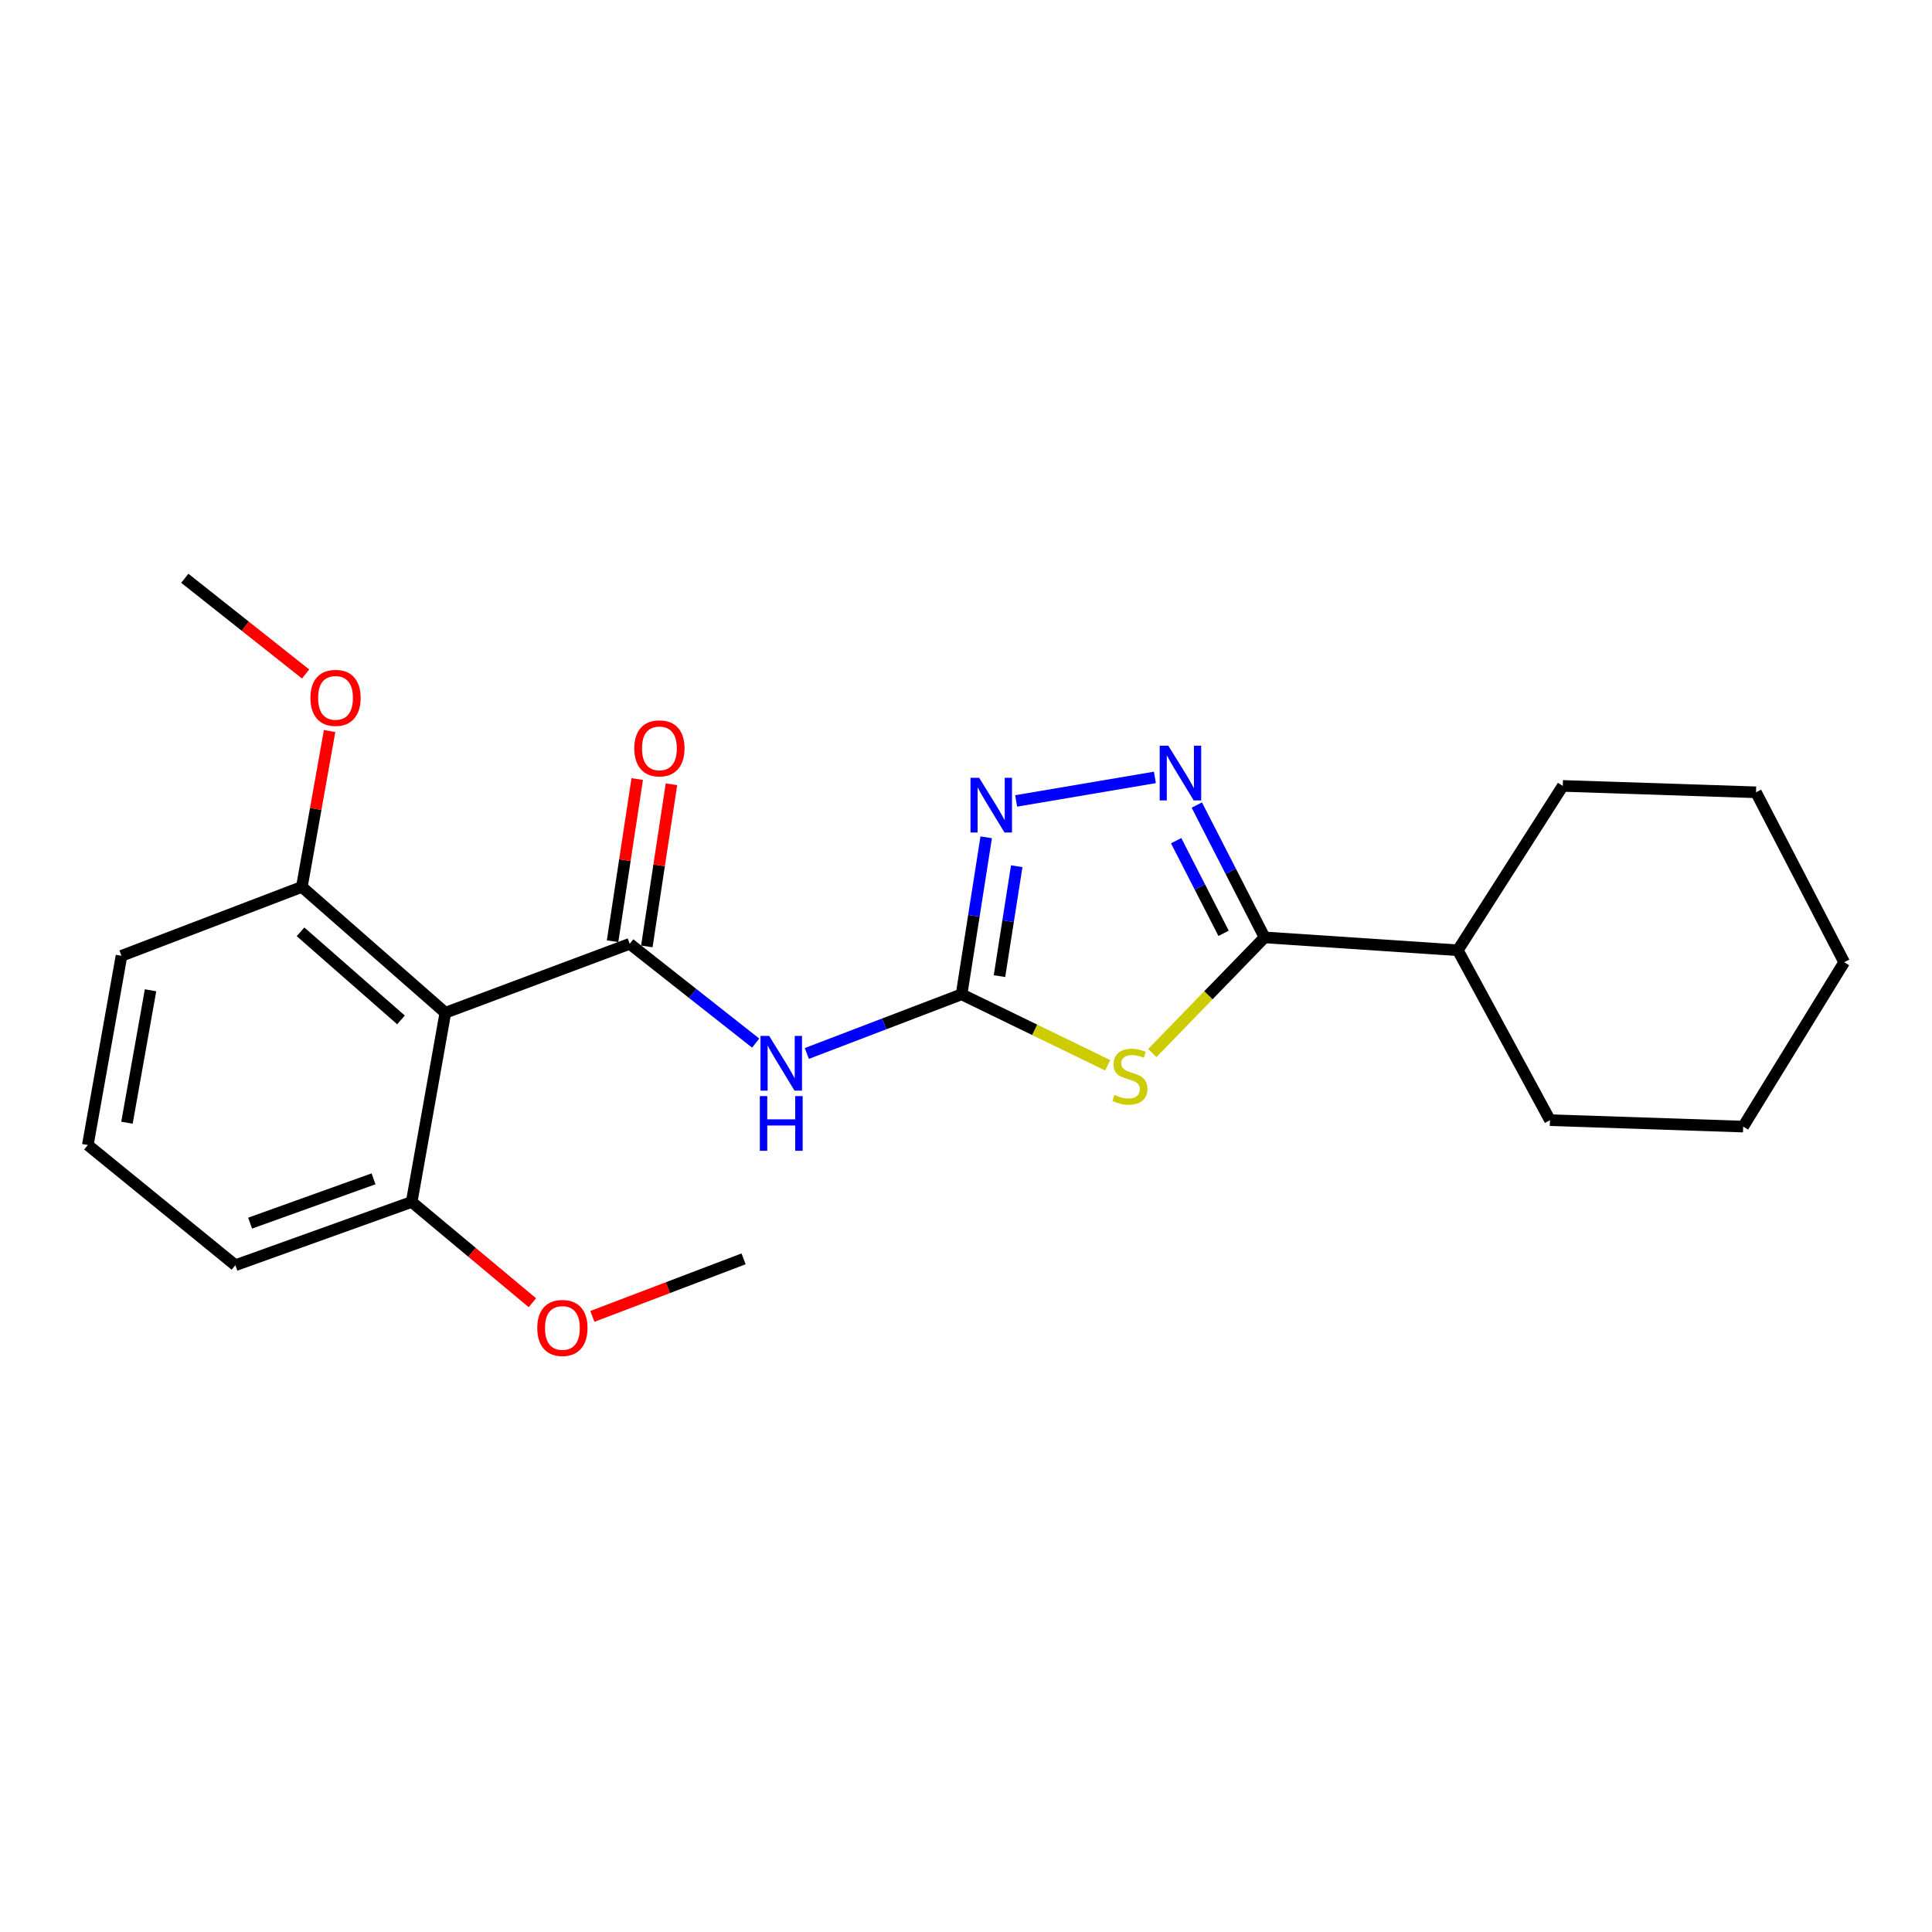 <?xml version='1.0' encoding='iso-8859-1'?>
<svg version='1.1' baseProfile='full'
              xmlns='http://www.w3.org/2000/svg'
                      xmlns:rdkit='http://www.rdkit.org/xml'
                      xmlns:xlink='http://www.w3.org/1999/xlink'
                  xml:space='preserve'
width='1000px' height='1000px' viewBox='0 0 1000 1000'>
<!-- END OF HEADER -->
<rect style='opacity:1.0;fill:#FFFFFF;stroke:none' width='1000' height='1000' x='0' y='0'> </rect>
<path class='bond-0' d='M 573.34,551.392 L 535.525,533.023' style='fill:none;fill-rule:evenodd;stroke:#CCCC00;stroke-width:6px;stroke-linecap:butt;stroke-linejoin:miter;stroke-opacity:1' />
<path class='bond-0' d='M 535.525,533.023 L 497.709,514.653' style='fill:none;fill-rule:evenodd;stroke:#000000;stroke-width:6px;stroke-linecap:butt;stroke-linejoin:miter;stroke-opacity:1' />
<path class='bond-3' d='M 596.423,545.052 L 625.485,515.123' style='fill:none;fill-rule:evenodd;stroke:#CCCC00;stroke-width:6px;stroke-linecap:butt;stroke-linejoin:miter;stroke-opacity:1' />
<path class='bond-3' d='M 625.485,515.123 L 654.546,485.194' style='fill:none;fill-rule:evenodd;stroke:#000000;stroke-width:6px;stroke-linecap:butt;stroke-linejoin:miter;stroke-opacity:1' />
<path class='bond-2' d='M 497.709,514.653 L 457.66,529.965' style='fill:none;fill-rule:evenodd;stroke:#000000;stroke-width:6px;stroke-linecap:butt;stroke-linejoin:miter;stroke-opacity:1' />
<path class='bond-2' d='M 457.66,529.965 L 417.61,545.276' style='fill:none;fill-rule:evenodd;stroke:#0000FF;stroke-width:6px;stroke-linecap:butt;stroke-linejoin:miter;stroke-opacity:1' />
<path class='bond-5' d='M 497.709,514.653 L 504.083,474.018' style='fill:none;fill-rule:evenodd;stroke:#000000;stroke-width:6px;stroke-linecap:butt;stroke-linejoin:miter;stroke-opacity:1' />
<path class='bond-5' d='M 504.083,474.018 L 510.457,433.383' style='fill:none;fill-rule:evenodd;stroke:#0000FF;stroke-width:6px;stroke-linecap:butt;stroke-linejoin:miter;stroke-opacity:1' />
<path class='bond-5' d='M 517.331,505.24 L 521.793,476.796' style='fill:none;fill-rule:evenodd;stroke:#000000;stroke-width:6px;stroke-linecap:butt;stroke-linejoin:miter;stroke-opacity:1' />
<path class='bond-5' d='M 521.793,476.796 L 526.255,448.351' style='fill:none;fill-rule:evenodd;stroke:#0000FF;stroke-width:6px;stroke-linecap:butt;stroke-linejoin:miter;stroke-opacity:1' />
<path class='bond-1' d='M 325.934,488.52 L 358.535,514.213' style='fill:none;fill-rule:evenodd;stroke:#000000;stroke-width:6px;stroke-linecap:butt;stroke-linejoin:miter;stroke-opacity:1' />
<path class='bond-1' d='M 358.535,514.213 L 391.136,539.905' style='fill:none;fill-rule:evenodd;stroke:#0000FF;stroke-width:6px;stroke-linecap:butt;stroke-linejoin:miter;stroke-opacity:1' />
<path class='bond-6' d='M 325.934,488.52 L 230.515,524.204' style='fill:none;fill-rule:evenodd;stroke:#000000;stroke-width:6px;stroke-linecap:butt;stroke-linejoin:miter;stroke-opacity:1' />
<path class='bond-7' d='M 334.796,489.866 L 341.169,447.899' style='fill:none;fill-rule:evenodd;stroke:#000000;stroke-width:6px;stroke-linecap:butt;stroke-linejoin:miter;stroke-opacity:1' />
<path class='bond-7' d='M 341.169,447.899 L 347.542,405.932' style='fill:none;fill-rule:evenodd;stroke:#FF0000;stroke-width:6px;stroke-linecap:butt;stroke-linejoin:miter;stroke-opacity:1' />
<path class='bond-7' d='M 317.072,487.175 L 323.446,445.208' style='fill:none;fill-rule:evenodd;stroke:#000000;stroke-width:6px;stroke-linecap:butt;stroke-linejoin:miter;stroke-opacity:1' />
<path class='bond-7' d='M 323.446,445.208 L 329.819,403.24' style='fill:none;fill-rule:evenodd;stroke:#FF0000;stroke-width:6px;stroke-linecap:butt;stroke-linejoin:miter;stroke-opacity:1' />
<path class='bond-4' d='M 654.546,485.194 L 637.007,450.943' style='fill:none;fill-rule:evenodd;stroke:#000000;stroke-width:6px;stroke-linecap:butt;stroke-linejoin:miter;stroke-opacity:1' />
<path class='bond-4' d='M 637.007,450.943 L 619.469,416.692' style='fill:none;fill-rule:evenodd;stroke:#0000FF;stroke-width:6px;stroke-linecap:butt;stroke-linejoin:miter;stroke-opacity:1' />
<path class='bond-4' d='M 633.328,483.089 L 621.051,459.114' style='fill:none;fill-rule:evenodd;stroke:#000000;stroke-width:6px;stroke-linecap:butt;stroke-linejoin:miter;stroke-opacity:1' />
<path class='bond-4' d='M 621.051,459.114 L 608.774,435.138' style='fill:none;fill-rule:evenodd;stroke:#0000FF;stroke-width:6px;stroke-linecap:butt;stroke-linejoin:miter;stroke-opacity:1' />
<path class='bond-10' d='M 654.546,485.194 L 754.556,491.847' style='fill:none;fill-rule:evenodd;stroke:#000000;stroke-width:6px;stroke-linecap:butt;stroke-linejoin:miter;stroke-opacity:1' />
<path class='bond-23' d='M 597.772,402.385 L 525.954,414.56' style='fill:none;fill-rule:evenodd;stroke:#0000FF;stroke-width:6px;stroke-linecap:butt;stroke-linejoin:miter;stroke-opacity:1' />
<path class='bond-8' d='M 230.515,524.204 L 156.24,459.061' style='fill:none;fill-rule:evenodd;stroke:#000000;stroke-width:6px;stroke-linecap:butt;stroke-linejoin:miter;stroke-opacity:1' />
<path class='bond-8' d='M 207.554,527.91 L 155.561,482.31' style='fill:none;fill-rule:evenodd;stroke:#000000;stroke-width:6px;stroke-linecap:butt;stroke-linejoin:miter;stroke-opacity:1' />
<path class='bond-9' d='M 230.515,524.204 L 213.087,622.122' style='fill:none;fill-rule:evenodd;stroke:#000000;stroke-width:6px;stroke-linecap:butt;stroke-linejoin:miter;stroke-opacity:1' />
<path class='bond-12' d='M 156.24,459.061 L 163.42,418.721' style='fill:none;fill-rule:evenodd;stroke:#000000;stroke-width:6px;stroke-linecap:butt;stroke-linejoin:miter;stroke-opacity:1' />
<path class='bond-12' d='M 163.42,418.721 L 170.599,378.38' style='fill:none;fill-rule:evenodd;stroke:#FF0000;stroke-width:6px;stroke-linecap:butt;stroke-linejoin:miter;stroke-opacity:1' />
<path class='bond-14' d='M 156.24,459.061 L 62.883,494.735' style='fill:none;fill-rule:evenodd;stroke:#000000;stroke-width:6px;stroke-linecap:butt;stroke-linejoin:miter;stroke-opacity:1' />
<path class='bond-11' d='M 213.087,622.122 L 244.322,648.205' style='fill:none;fill-rule:evenodd;stroke:#000000;stroke-width:6px;stroke-linecap:butt;stroke-linejoin:miter;stroke-opacity:1' />
<path class='bond-11' d='M 244.322,648.205 L 275.556,674.288' style='fill:none;fill-rule:evenodd;stroke:#FF0000;stroke-width:6px;stroke-linecap:butt;stroke-linejoin:miter;stroke-opacity:1' />
<path class='bond-15' d='M 213.087,622.122 L 121.821,654.878' style='fill:none;fill-rule:evenodd;stroke:#000000;stroke-width:6px;stroke-linecap:butt;stroke-linejoin:miter;stroke-opacity:1' />
<path class='bond-15' d='M 193.341,610.163 L 129.455,633.092' style='fill:none;fill-rule:evenodd;stroke:#000000;stroke-width:6px;stroke-linecap:butt;stroke-linejoin:miter;stroke-opacity:1' />
<path class='bond-16' d='M 754.556,491.847 L 808.893,406.786' style='fill:none;fill-rule:evenodd;stroke:#000000;stroke-width:6px;stroke-linecap:butt;stroke-linejoin:miter;stroke-opacity:1' />
<path class='bond-17' d='M 754.556,491.847 L 802.26,579.796' style='fill:none;fill-rule:evenodd;stroke:#000000;stroke-width:6px;stroke-linecap:butt;stroke-linejoin:miter;stroke-opacity:1' />
<path class='bond-19' d='M 306.605,681.364 L 345.739,666.473' style='fill:none;fill-rule:evenodd;stroke:#FF0000;stroke-width:6px;stroke-linecap:butt;stroke-linejoin:miter;stroke-opacity:1' />
<path class='bond-19' d='M 345.739,666.473 L 384.872,651.582' style='fill:none;fill-rule:evenodd;stroke:#000000;stroke-width:6px;stroke-linecap:butt;stroke-linejoin:miter;stroke-opacity:1' />
<path class='bond-18' d='M 158.18,348.86 L 126.919,324.088' style='fill:none;fill-rule:evenodd;stroke:#FF0000;stroke-width:6px;stroke-linecap:butt;stroke-linejoin:miter;stroke-opacity:1' />
<path class='bond-18' d='M 126.919,324.088 L 95.659,299.317' style='fill:none;fill-rule:evenodd;stroke:#000000;stroke-width:6px;stroke-linecap:butt;stroke-linejoin:miter;stroke-opacity:1' />
<path class='bond-13' d='M 45.455,592.663 L 121.821,654.878' style='fill:none;fill-rule:evenodd;stroke:#000000;stroke-width:6px;stroke-linecap:butt;stroke-linejoin:miter;stroke-opacity:1' />
<path class='bond-25' d='M 45.455,592.663 L 62.883,494.735' style='fill:none;fill-rule:evenodd;stroke:#000000;stroke-width:6px;stroke-linecap:butt;stroke-linejoin:miter;stroke-opacity:1' />
<path class='bond-25' d='M 65.718,581.115 L 77.918,512.565' style='fill:none;fill-rule:evenodd;stroke:#000000;stroke-width:6px;stroke-linecap:butt;stroke-linejoin:miter;stroke-opacity:1' />
<path class='bond-20' d='M 808.893,406.786 L 908.903,410.092' style='fill:none;fill-rule:evenodd;stroke:#000000;stroke-width:6px;stroke-linecap:butt;stroke-linejoin:miter;stroke-opacity:1' />
<path class='bond-21' d='M 802.26,579.796 L 902.26,583.122' style='fill:none;fill-rule:evenodd;stroke:#000000;stroke-width:6px;stroke-linecap:butt;stroke-linejoin:miter;stroke-opacity:1' />
<path class='bond-24' d='M 908.903,410.092 L 954.545,498.061' style='fill:none;fill-rule:evenodd;stroke:#000000;stroke-width:6px;stroke-linecap:butt;stroke-linejoin:miter;stroke-opacity:1' />
<path class='bond-22' d='M 902.26,583.122 L 954.545,498.061' style='fill:none;fill-rule:evenodd;stroke:#000000;stroke-width:6px;stroke-linecap:butt;stroke-linejoin:miter;stroke-opacity:1' />
<path  class='atom-0' d='M 576.842 566.7
Q 577.162 566.82, 578.482 567.38
Q 579.802 567.94, 581.242 568.3
Q 582.722 568.62, 584.162 568.62
Q 586.842 568.62, 588.402 567.34
Q 589.962 566.02, 589.962 563.74
Q 589.962 562.18, 589.162 561.22
Q 588.402 560.26, 587.202 559.74
Q 586.002 559.22, 584.002 558.62
Q 581.482 557.86, 579.962 557.14
Q 578.482 556.42, 577.402 554.9
Q 576.362 553.38, 576.362 550.82
Q 576.362 547.26, 578.762 545.06
Q 581.202 542.86, 586.002 542.86
Q 589.282 542.86, 593.002 544.42
L 592.082 547.5
Q 588.682 546.1, 586.122 546.1
Q 583.362 546.1, 581.842 547.26
Q 580.322 548.38, 580.362 550.34
Q 580.362 551.86, 581.122 552.78
Q 581.922 553.7, 583.042 554.22
Q 584.202 554.74, 586.122 555.34
Q 588.682 556.14, 590.202 556.94
Q 591.722 557.74, 592.802 559.38
Q 593.922 560.98, 593.922 563.74
Q 593.922 567.66, 591.282 569.78
Q 588.682 571.86, 584.322 571.86
Q 581.802 571.86, 579.882 571.3
Q 578.002 570.78, 575.762 569.86
L 576.842 566.7
' fill='#CCCC00'/>
<path  class='atom-3' d='M 398.112 536.177
L 407.392 551.177
Q 408.312 552.657, 409.792 555.337
Q 411.272 558.017, 411.352 558.177
L 411.352 536.177
L 415.112 536.177
L 415.112 564.497
L 411.232 564.497
L 401.272 548.097
Q 400.112 546.177, 398.872 543.977
Q 397.672 541.777, 397.312 541.097
L 397.312 564.497
L 393.632 564.497
L 393.632 536.177
L 398.112 536.177
' fill='#0000FF'/>
<path  class='atom-3' d='M 393.292 567.329
L 397.132 567.329
L 397.132 579.369
L 411.612 579.369
L 411.612 567.329
L 415.452 567.329
L 415.452 595.649
L 411.612 595.649
L 411.612 582.569
L 397.132 582.569
L 397.132 595.649
L 393.292 595.649
L 393.292 567.329
' fill='#0000FF'/>
<path  class='atom-5' d='M 604.735 385.983
L 614.015 400.983
Q 614.935 402.463, 616.415 405.143
Q 617.895 407.823, 617.975 407.983
L 617.975 385.983
L 621.735 385.983
L 621.735 414.303
L 617.855 414.303
L 607.895 397.903
Q 606.735 395.983, 605.495 393.783
Q 604.295 391.583, 603.935 390.903
L 603.935 414.303
L 600.255 414.303
L 600.255 385.983
L 604.735 385.983
' fill='#0000FF'/>
<path  class='atom-6' d='M 506.806 402.585
L 516.086 417.585
Q 517.006 419.065, 518.486 421.745
Q 519.966 424.425, 520.046 424.585
L 520.046 402.585
L 523.806 402.585
L 523.806 430.905
L 519.926 430.905
L 509.966 414.505
Q 508.806 412.585, 507.566 410.385
Q 506.366 408.185, 506.006 407.505
L 506.006 430.905
L 502.326 430.905
L 502.326 402.585
L 506.806 402.585
' fill='#0000FF'/>
<path  class='atom-8' d='M 328.311 387.346
Q 328.311 380.546, 331.671 376.746
Q 335.031 372.946, 341.311 372.946
Q 347.591 372.946, 350.951 376.746
Q 354.311 380.546, 354.311 387.346
Q 354.311 394.226, 350.911 398.146
Q 347.511 402.026, 341.311 402.026
Q 335.071 402.026, 331.671 398.146
Q 328.311 394.266, 328.311 387.346
M 341.311 398.826
Q 345.631 398.826, 347.951 395.946
Q 350.311 393.026, 350.311 387.346
Q 350.311 381.786, 347.951 378.986
Q 345.631 376.146, 341.311 376.146
Q 336.991 376.146, 334.631 378.946
Q 332.311 381.746, 332.311 387.346
Q 332.311 393.066, 334.631 395.946
Q 336.991 398.826, 341.311 398.826
' fill='#FF0000'/>
<path  class='atom-12' d='M 278.097 687.345
Q 278.097 680.545, 281.457 676.745
Q 284.817 672.945, 291.097 672.945
Q 297.377 672.945, 300.737 676.745
Q 304.097 680.545, 304.097 687.345
Q 304.097 694.225, 300.697 698.145
Q 297.297 702.025, 291.097 702.025
Q 284.857 702.025, 281.457 698.145
Q 278.097 694.265, 278.097 687.345
M 291.097 698.825
Q 295.417 698.825, 297.737 695.945
Q 300.097 693.025, 300.097 687.345
Q 300.097 681.785, 297.737 678.985
Q 295.417 676.145, 291.097 676.145
Q 286.777 676.145, 284.417 678.945
Q 282.097 681.745, 282.097 687.345
Q 282.097 693.065, 284.417 695.945
Q 286.777 698.825, 291.097 698.825
' fill='#FF0000'/>
<path  class='atom-13' d='M 160.669 361.213
Q 160.669 354.413, 164.029 350.613
Q 167.389 346.813, 173.669 346.813
Q 179.949 346.813, 183.309 350.613
Q 186.669 354.413, 186.669 361.213
Q 186.669 368.093, 183.269 372.013
Q 179.869 375.893, 173.669 375.893
Q 167.429 375.893, 164.029 372.013
Q 160.669 368.133, 160.669 361.213
M 173.669 372.693
Q 177.989 372.693, 180.309 369.813
Q 182.669 366.893, 182.669 361.213
Q 182.669 355.653, 180.309 352.853
Q 177.989 350.013, 173.669 350.013
Q 169.349 350.013, 166.989 352.813
Q 164.669 355.613, 164.669 361.213
Q 164.669 366.933, 166.989 369.813
Q 169.349 372.693, 173.669 372.693
' fill='#FF0000'/>
</svg>
